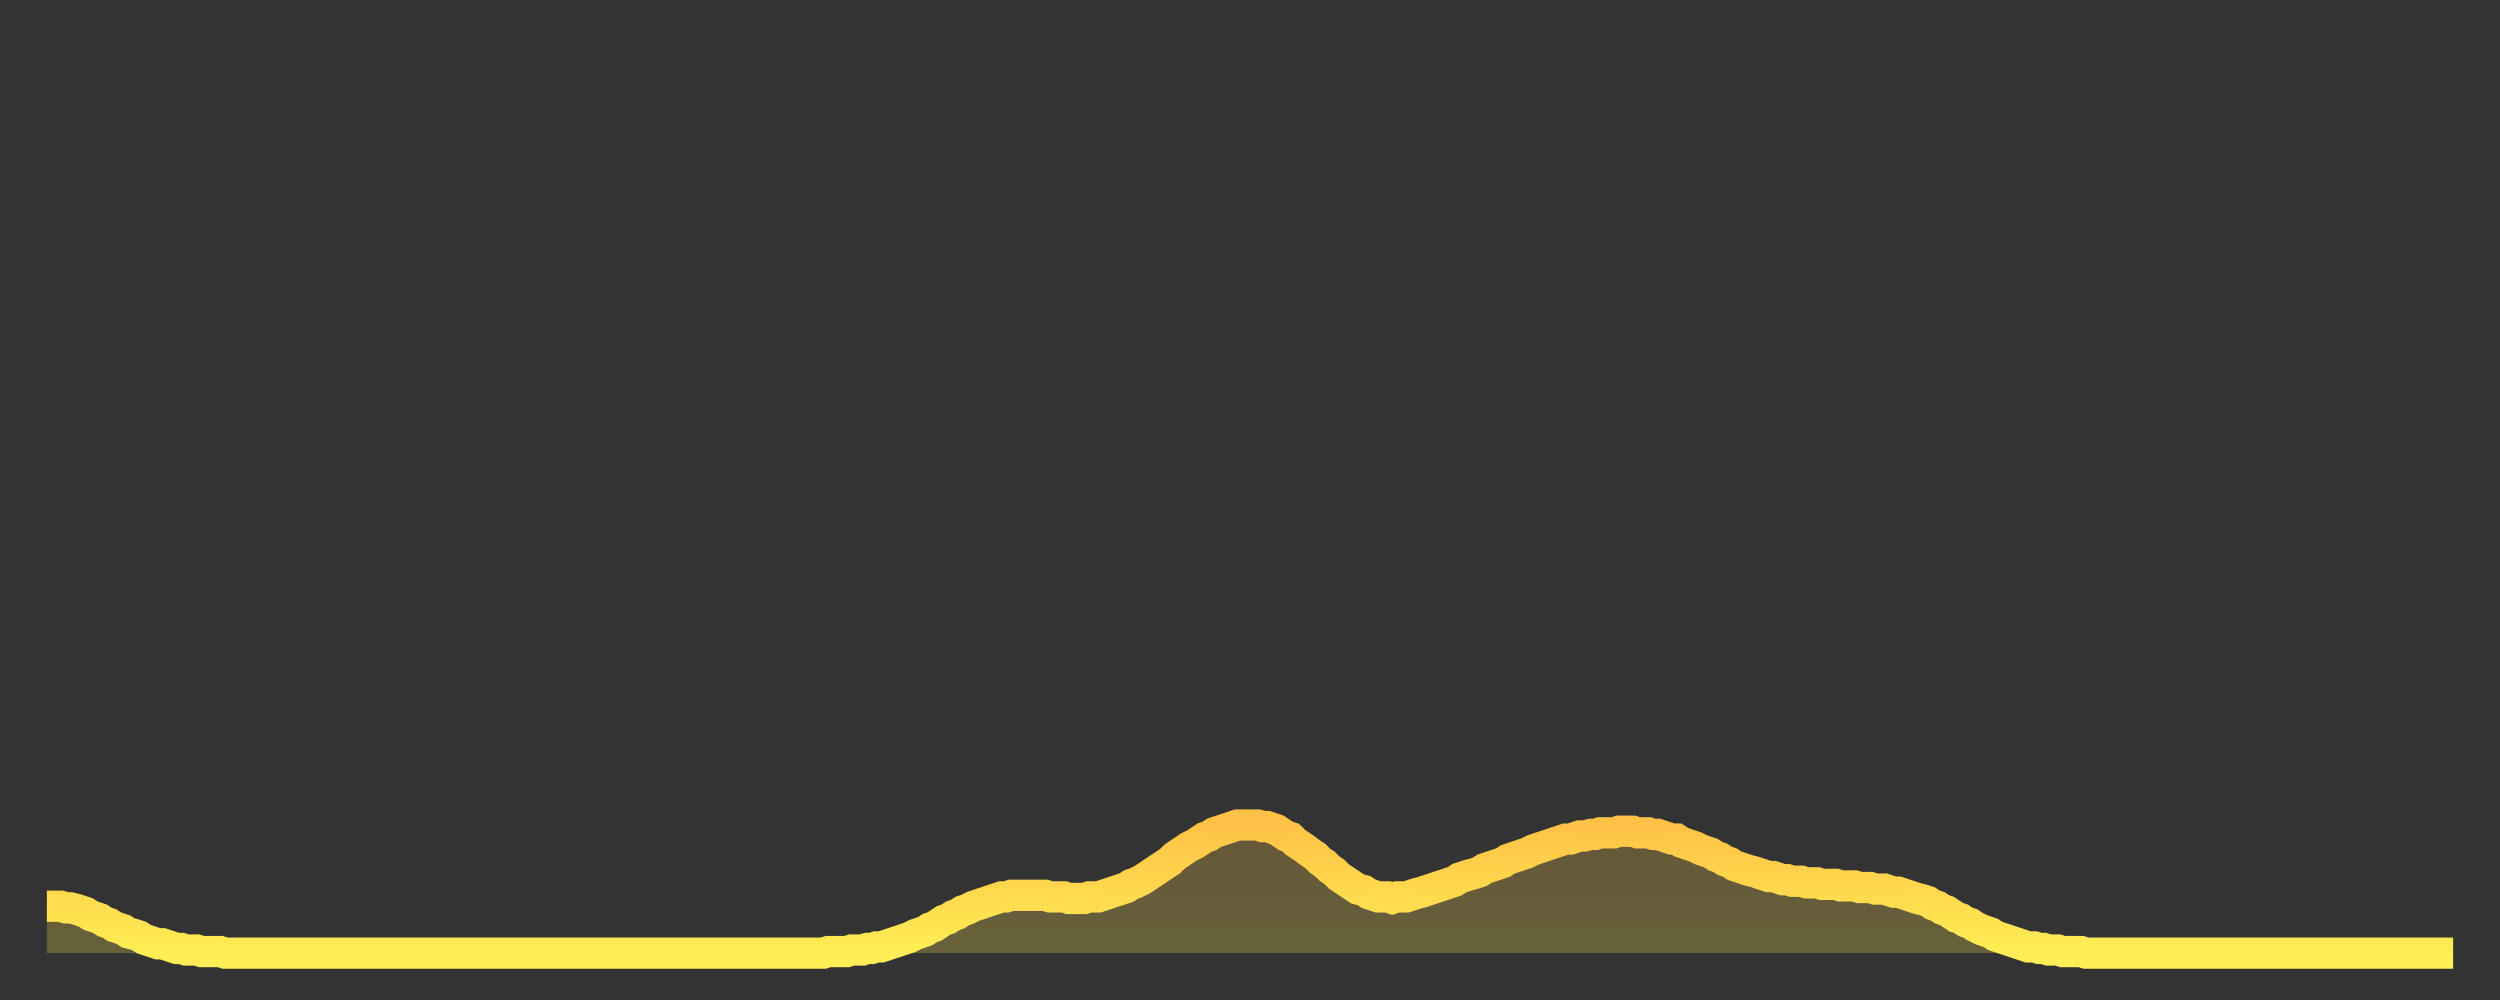 <?xml version="1.0" encoding="utf-8" ?>
<svg baseProfile="full" height="64" version="1.1" width="160" xmlns="http://www.w3.org/2000/svg" xmlns:ev="http://www.w3.org/2001/xml-events" xmlns:xlink="http://www.w3.org/1999/xlink"><rect width="100%" height="100%" fill="#333333" stroke="none"/><defs><linearGradient id="id1241048" x1="0" x2="0" y1="0" y2="1"><stop offset="0%" stop-color="#ffc246" /><stop offset="50%" stop-color="#ffd84d" /><stop offset="100%" stop-color="#ffee55" /></linearGradient></defs><g transform="translate(3,3)"><g><path d="M 0.0 55.0 0.3 55.0 0.6 55.0 0.9 55.0 1.2 55.1 1.5 55.1 1.9 55.2 2.2 55.3 2.5 55.4 2.8 55.6 3.1 55.7 3.4 55.8 3.7 56.0 4.0 56.1 4.3 56.3 4.6 56.4 4.9 56.5 5.2 56.7 5.6 56.8 5.9 56.9 6.2 57.1 6.5 57.2 6.8 57.3 7.1 57.4 7.4 57.4 7.7 57.5 8.0 57.6 8.3 57.7 8.6 57.7 8.9 57.8 9.3 57.8 9.6 57.8 9.9 57.9 10.2 57.9 10.5 57.9 10.8 57.9 11.1 57.9 11.4 58.0 11.7 58.0 12.0 58.0 12.3 58.0 12.7 58.0 13.0 58.0 13.3 58.0 13.6 58.0 13.9 58.0 14.2 58.0 14.5 58.0 14.8 58.0 15.1 58.0 15.4 58.0 15.7 58.0 16.0 58.0 16.4 58.0 16.7 58.0 17.0 58.0 17.3 58.0 17.6 58.0 17.9 58.0 18.2 58.0 18.5 58.0 18.8 58.0 19.1 58.0 19.4 58.0 19.8 58.0 20.1 58.0 20.4 58.0 20.7 58.0 21.0 58.0 21.3 58.0 21.6 58.0 21.9 58.0 22.2 58.0 22.5 58.0 22.8 58.0 23.1 58.0 23.5 58.0 23.8 58.0 24.1 58.0 24.4 58.0 24.7 58.0 25.0 58.0 25.3 58.0 25.6 58.0 25.9 58.0 26.2 58.0 26.5 58.0 26.8 58.0 27.2 58.0 27.5 58.0 27.8 58.0 28.1 58.0 28.4 58.0 28.7 58.0 29.0 58.0 29.3 58.0 29.6 58.0 29.9 58.0 30.2 58.0 30.6 58.0 30.9 58.0 31.2 58.0 31.5 58.0 31.8 58.0 32.1 58.0 32.4 58.0 32.7 58.0 33.0 58.0 33.3 58.0 33.6 58.0 33.9 58.0 34.3 58.0 34.6 58.0 34.9 58.0 35.2 58.0 35.5 58.0 35.8 58.0 36.1 58.0 36.4 58.0 36.7 58.0 37.0 58.0 37.3 58.0 37.7 58.0 38.0 58.0 38.3 58.0 38.6 58.0 38.9 58.0 39.2 58.0 39.5 58.0 39.8 58.0 40.1 58.0 40.4 58.0 40.7 58.0 41.0 58.0 41.4 58.0 41.7 58.0 42.0 58.0 42.3 58.0 42.6 58.0 42.9 58.0 43.2 58.0 43.5 58.0 43.8 58.0 44.1 58.0 44.4 58.0 44.7 58.0 45.1 58.0 45.4 58.0 45.7 58.0 46.0 58.0 46.3 58.0 46.6 58.0 46.9 58.0 47.2 58.0 47.5 58.0 47.8 58.0 48.1 58.0 48.5 58.0 48.8 58.0 49.1 58.0 49.4 58.0 49.7 58.0 50.0 57.9 50.3 57.9 50.6 57.9 50.9 57.9 51.2 57.9 51.5 57.8 51.8 57.8 52.2 57.8 52.5 57.7 52.8 57.7 53.1 57.6 53.4 57.6 53.7 57.5 54.0 57.4 54.3 57.3 54.6 57.2 54.9 57.1 55.2 57.0 55.6 56.8 55.9 56.7 56.2 56.6 56.5 56.4 56.8 56.3 57.1 56.1 57.4 55.9 57.7 55.8 58.0 55.6 58.3 55.5 58.6 55.3 58.9 55.2 59.3 55.0 59.6 54.9 59.9 54.8 60.2 54.7 60.5 54.6 60.8 54.5 61.1 54.4 61.4 54.4 61.7 54.3 62.0 54.3 62.3 54.3 62.6 54.3 63.0 54.3 63.3 54.3 63.6 54.3 63.9 54.3 64.2 54.4 64.5 54.4 64.8 54.4 65.1 54.4 65.4 54.5 65.7 54.5 66.0 54.5 66.4 54.5 66.7 54.4 67.0 54.4 67.3 54.4 67.6 54.3 67.9 54.2 68.2 54.1 68.5 54.0 68.8 53.9 69.1 53.8 69.4 53.6 69.7 53.5 70.1 53.3 70.4 53.1 70.7 52.9 71.0 52.7 71.3 52.5 71.6 52.3 71.9 52.1 72.2 51.8 72.5 51.6 72.8 51.4 73.1 51.2 73.5 51.0 73.8 50.8 74.1 50.6 74.4 50.5 74.7 50.3 75.0 50.2 75.3 50.1 75.6 50.0 75.9 49.9 76.2 49.8 76.5 49.8 76.8 49.8 77.2 49.8 77.5 49.8 77.8 49.9 78.1 49.9 78.4 50.0 78.7 50.1 79.0 50.3 79.3 50.5 79.6 50.6 79.9 50.9 80.2 51.1 80.5 51.3 80.9 51.6 81.2 51.8 81.5 52.1 81.8 52.3 82.1 52.6 82.4 52.8 82.7 53.1 83.0 53.3 83.3 53.5 83.6 53.7 83.9 53.9 84.3 54.0 84.6 54.2 84.9 54.3 85.2 54.4 85.5 54.4 85.8 54.4 86.1 54.5 86.4 54.4 86.7 54.4 87.0 54.4 87.3 54.3 87.6 54.2 88.0 54.1 88.3 54.0 88.6 53.9 88.9 53.8 89.2 53.7 89.5 53.6 89.8 53.5 90.1 53.4 90.4 53.2 90.7 53.1 91.0 53.0 91.4 52.9 91.7 52.8 92.0 52.6 92.3 52.5 92.6 52.4 92.9 52.3 93.2 52.2 93.5 52.0 93.8 51.9 94.1 51.8 94.4 51.7 94.7 51.6 95.1 51.4 95.4 51.3 95.7 51.2 96.0 51.1 96.3 51.0 96.6 50.9 96.9 50.8 97.2 50.7 97.5 50.7 97.8 50.6 98.1 50.5 98.4 50.5 98.8 50.4 99.1 50.4 99.4 50.3 99.7 50.3 100.0 50.3 100.3 50.3 100.6 50.2 100.9 50.2 101.2 50.2 101.5 50.2 101.8 50.3 102.2 50.3 102.5 50.3 102.8 50.4 103.1 50.4 103.4 50.5 103.7 50.6 104.0 50.7 104.3 50.7 104.6 50.9 104.9 51.0 105.2 51.1 105.5 51.2 105.9 51.4 106.2 51.5 106.5 51.6 106.8 51.8 107.1 51.9 107.4 52.1 107.7 52.2 108.0 52.4 108.3 52.5 108.6 52.6 108.9 52.7 109.3 52.8 109.6 52.9 109.9 53.0 110.2 53.1 110.5 53.1 110.8 53.2 111.1 53.3 111.4 53.3 111.7 53.4 112.0 53.4 112.3 53.4 112.6 53.5 113.0 53.5 113.3 53.5 113.6 53.6 113.9 53.6 114.2 53.6 114.5 53.6 114.8 53.7 115.1 53.7 115.4 53.7 115.7 53.7 116.0 53.8 116.3 53.8 116.7 53.8 117.0 53.9 117.3 53.9 117.6 53.9 117.9 54.0 118.2 54.1 118.5 54.1 118.8 54.2 119.1 54.3 119.4 54.4 119.7 54.5 120.1 54.6 120.4 54.7 120.7 54.9 121.0 55.0 121.3 55.2 121.6 55.3 121.9 55.5 122.2 55.7 122.5 55.8 122.8 56.0 123.1 56.1 123.4 56.3 123.8 56.5 124.1 56.6 124.4 56.7 124.7 56.9 125.0 57.0 125.3 57.1 125.6 57.2 125.9 57.3 126.2 57.4 126.5 57.5 126.8 57.6 127.2 57.6 127.5 57.7 127.8 57.7 128.1 57.8 128.4 57.8 128.7 57.8 129.0 57.9 129.3 57.9 129.6 57.9 129.9 57.9 130.2 57.9 130.5 58.0 130.9 58.0 131.2 58.0 131.5 58.0 131.8 58.0 132.1 58.0 132.4 58.0 132.7 58.0 133.0 58.0 133.3 58.0 133.6 58.0 133.9 58.0 134.2 58.0 134.6 58.0 134.9 58.0 135.2 58.0 135.5 58.0 135.8 58.0 136.1 58.0 136.4 58.0 136.7 58.0 137.0 58.0 137.3 58.0 137.6 58.0 138.0 58.0 138.3 58.0 138.6 58.0 138.9 58.0 139.2 58.0 139.5 58.0 139.8 58.0 140.1 58.0 140.4 58.0 140.7 58.0 141.0 58.0 141.3 58.0 141.7 58.0 142.0 58.0 142.3 58.0 142.6 58.0 142.9 58.0 143.2 58.0 143.5 58.0 143.8 58.0 144.1 58.0 144.4 58.0 144.7 58.0 145.1 58.0 145.4 58.0 145.7 58.0 146.0 58.0 146.3 58.0 146.6 58.0 146.9 58.0 147.2 58.0 147.5 58.0 147.8 58.0 148.1 58.0 148.4 58.0 148.8 58.0 149.1 58.0 149.4 58.0 149.7 58.0 150.0 58.0 150.3 58.0 150.6 58.0 150.9 58.0 151.2 58.0 151.5 58.0 151.8 58.0 152.1 58.0 152.5 58.0 152.8 58.0 153.1 58.0 153.4 58.0 153.7 58.0 154.0 58.0" fill="none" id="graph-curve" opacity="1" stroke="url(#id1241048)" stroke-width="2" /><path d="M 0 58 L 0.0 55.0 0.3 55.0 0.6 55.0 0.9 55.0 1.2 55.1 1.5 55.1 1.9 55.2 2.2 55.3 2.5 55.4 2.8 55.6 3.1 55.7 3.4 55.8 3.7 56.0 4.0 56.1 4.3 56.3 4.6 56.4 4.9 56.5 5.2 56.7 5.6 56.8 5.9 56.9 6.2 57.1 6.5 57.2 6.8 57.3 7.1 57.4 7.4 57.4 7.7 57.5 8.0 57.6 8.3 57.7 8.6 57.7 8.9 57.8 9.3 57.8 9.6 57.8 9.9 57.9 10.2 57.9 10.5 57.9 10.8 57.9 11.1 57.9 11.4 58.0 11.7 58.0 12.0 58.0 12.3 58.0 12.7 58.0 13.0 58.0 13.3 58.0 13.6 58.0 13.9 58.0 14.2 58.0 14.5 58.0 14.8 58.0 15.1 58.0 15.4 58.0 15.7 58.0 16.0 58.0 16.4 58.0 16.7 58.0 17.0 58.0 17.3 58.0 17.6 58.0 17.9 58.0 18.2 58.0 18.5 58.0 18.8 58.0 19.1 58.0 19.4 58.0 19.8 58.0 20.1 58.0 20.4 58.0 20.7 58.0 21.0 58.0 21.3 58.0 21.6 58.0 21.9 58.0 22.2 58.0 22.5 58.0 22.8 58.0 23.1 58.0 23.5 58.0 23.8 58.0 24.1 58.0 24.4 58.0 24.7 58.0 25.0 58.0 25.3 58.0 25.6 58.0 25.9 58.0 26.2 58.0 26.5 58.0 26.8 58.0 27.2 58.0 27.5 58.0 27.8 58.0 28.1 58.0 28.4 58.0 28.7 58.0 29.0 58.0 29.3 58.0 29.6 58.0 29.9 58.0 30.2 58.0 30.6 58.0 30.9 58.0 31.2 58.0 31.5 58.0 31.8 58.0 32.1 58.0 32.4 58.0 32.7 58.0 33.0 58.0 33.3 58.0 33.6 58.0 33.9 58.0 34.3 58.0 34.6 58.0 34.9 58.0 35.2 58.0 35.5 58.0 35.8 58.0 36.1 58.0 36.4 58.0 36.7 58.0 37.0 58.0 37.3 58.0 37.7 58.0 38.0 58.0 38.3 58.0 38.6 58.0 38.9 58.0 39.2 58.0 39.5 58.0 39.8 58.0 40.1 58.0 40.4 58.0 40.7 58.0 41.0 58.0 41.4 58.0 41.7 58.0 42.0 58.0 42.3 58.0 42.6 58.0 42.9 58.0 43.2 58.0 43.5 58.0 43.8 58.0 44.1 58.0 44.4 58.0 44.7 58.0 45.1 58.0 45.4 58.0 45.7 58.0 46.0 58.0 46.3 58.0 46.6 58.0 46.9 58.0 47.2 58.0 47.5 58.0 47.8 58.0 48.1 58.0 48.5 58.0 48.8 58.0 49.1 58.0 49.4 58.0 49.7 58.0 50.0 57.9 50.3 57.9 50.6 57.9 50.9 57.9 51.2 57.9 51.5 57.8 51.8 57.8 52.2 57.8 52.5 57.7 52.8 57.7 53.1 57.6 53.4 57.6 53.7 57.5 54.0 57.4 54.3 57.3 54.6 57.2 54.9 57.1 55.2 57.0 55.6 56.8 55.9 56.7 56.2 56.6 56.5 56.4 56.8 56.3 57.1 56.1 57.4 55.9 57.7 55.8 58.0 55.6 58.3 55.5 58.6 55.3 58.9 55.2 59.3 55.0 59.6 54.9 59.9 54.8 60.2 54.7 60.5 54.6 60.8 54.5 61.1 54.4 61.4 54.4 61.7 54.3 62.0 54.3 62.3 54.3 62.6 54.3 63.0 54.3 63.3 54.3 63.6 54.3 63.9 54.3 64.2 54.4 64.5 54.4 64.8 54.4 65.1 54.4 65.4 54.5 65.7 54.5 66.0 54.5 66.4 54.5 66.7 54.4 67.0 54.4 67.3 54.4 67.6 54.3 67.9 54.2 68.2 54.1 68.5 54.0 68.8 53.9 69.1 53.8 69.4 53.6 69.7 53.5 70.1 53.3 70.4 53.1 70.7 52.9 71.0 52.7 71.3 52.5 71.6 52.3 71.9 52.1 72.2 51.8 72.5 51.6 72.8 51.4 73.1 51.2 73.5 51.0 73.8 50.8 74.1 50.6 74.4 50.5 74.7 50.3 75.0 50.2 75.3 50.1 75.6 50.0 75.9 49.9 76.2 49.8 76.5 49.8 76.8 49.8 77.2 49.8 77.5 49.8 77.8 49.9 78.1 49.9 78.4 50.0 78.7 50.1 79.0 50.3 79.3 50.5 79.6 50.6 79.9 50.9 80.2 51.1 80.5 51.3 80.9 51.6 81.2 51.8 81.5 52.1 81.8 52.3 82.1 52.6 82.4 52.8 82.7 53.1 83.0 53.3 83.3 53.5 83.6 53.7 83.9 53.9 84.3 54.0 84.6 54.2 84.9 54.3 85.2 54.4 85.5 54.4 85.8 54.4 86.1 54.5 86.4 54.4 86.7 54.4 87.0 54.4 87.3 54.3 87.6 54.2 88.0 54.1 88.3 54.0 88.6 53.9 88.9 53.8 89.2 53.7 89.5 53.6 89.8 53.5 90.1 53.4 90.4 53.2 90.7 53.1 91.0 53.0 91.4 52.9 91.7 52.8 92.0 52.6 92.3 52.5 92.6 52.4 92.9 52.3 93.2 52.2 93.5 52.0 93.8 51.9 94.1 51.8 94.4 51.7 94.7 51.6 95.1 51.4 95.4 51.3 95.7 51.2 96.0 51.1 96.3 51.0 96.6 50.9 96.9 50.8 97.2 50.7 97.5 50.7 97.8 50.6 98.1 50.5 98.4 50.5 98.8 50.4 99.1 50.4 99.4 50.3 99.7 50.3 100.0 50.3 100.3 50.3 100.6 50.2 100.9 50.2 101.2 50.2 101.5 50.2 101.8 50.3 102.2 50.3 102.5 50.3 102.8 50.4 103.1 50.4 103.4 50.5 103.7 50.6 104.0 50.7 104.3 50.7 104.6 50.9 104.9 51.0 105.2 51.1 105.5 51.2 105.9 51.4 106.2 51.5 106.5 51.6 106.8 51.8 107.1 51.9 107.4 52.1 107.7 52.2 108.0 52.4 108.3 52.5 108.6 52.6 108.9 52.7 109.3 52.8 109.6 52.9 109.9 53.0 110.2 53.1 110.5 53.1 110.8 53.2 111.1 53.3 111.4 53.3 111.7 53.4 112.0 53.4 112.3 53.4 112.6 53.5 113.0 53.5 113.3 53.5 113.6 53.6 113.9 53.6 114.2 53.6 114.5 53.6 114.8 53.7 115.1 53.7 115.4 53.7 115.7 53.7 116.0 53.8 116.3 53.8 116.7 53.8 117.0 53.9 117.3 53.9 117.6 53.9 117.9 54.0 118.2 54.1 118.5 54.1 118.8 54.2 119.1 54.3 119.4 54.4 119.7 54.5 120.1 54.6 120.4 54.7 120.7 54.9 121.0 55.0 121.3 55.2 121.6 55.3 121.9 55.5 122.2 55.7 122.5 55.8 122.8 56.0 123.1 56.1 123.4 56.3 123.8 56.5 124.1 56.6 124.4 56.7 124.7 56.9 125.0 57.0 125.3 57.1 125.6 57.2 125.9 57.3 126.2 57.4 126.5 57.5 126.8 57.6 127.2 57.6 127.5 57.7 127.8 57.7 128.1 57.8 128.4 57.8 128.7 57.8 129.0 57.9 129.3 57.9 129.6 57.9 129.9 57.9 130.2 57.9 130.5 58.0 130.9 58.0 131.2 58.0 131.5 58.0 131.8 58.0 132.1 58.0 132.4 58.0 132.7 58.0 133.0 58.0 133.3 58.0 133.6 58.0 133.9 58.0 134.2 58.0 134.6 58.0 134.9 58.0 135.2 58.0 135.5 58.0 135.8 58.0 136.1 58.0 136.4 58.0 136.7 58.0 137.0 58.0 137.3 58.0 137.6 58.0 138.0 58.0 138.3 58.0 138.6 58.0 138.9 58.0 139.2 58.0 139.5 58.0 139.8 58.0 140.1 58.0 140.4 58.0 140.7 58.0 141.0 58.0 141.3 58.0 141.7 58.0 142.0 58.0 142.3 58.0 142.6 58.0 142.9 58.0 143.2 58.0 143.5 58.0 143.8 58.0 144.1 58.0 144.4 58.0 144.7 58.0 145.1 58.0 145.4 58.0 145.7 58.0 146.0 58.0 146.3 58.0 146.6 58.0 146.9 58.0 147.2 58.0 147.5 58.0 147.8 58.0 148.1 58.0 148.4 58.0 148.8 58.0 149.1 58.0 149.4 58.0 149.7 58.0 150.0 58.0 150.3 58.0 150.6 58.0 150.9 58.0 151.2 58.0 151.5 58.0 151.8 58.0 152.1 58.0 152.5 58.0 152.8 58.0 153.1 58.0 153.4 58.0 153.7 58.0 154.0 58.0 154 58" fill="url(#id1241048)" fill-opacity=".25" id="graph-shadow" /></g></g></svg>